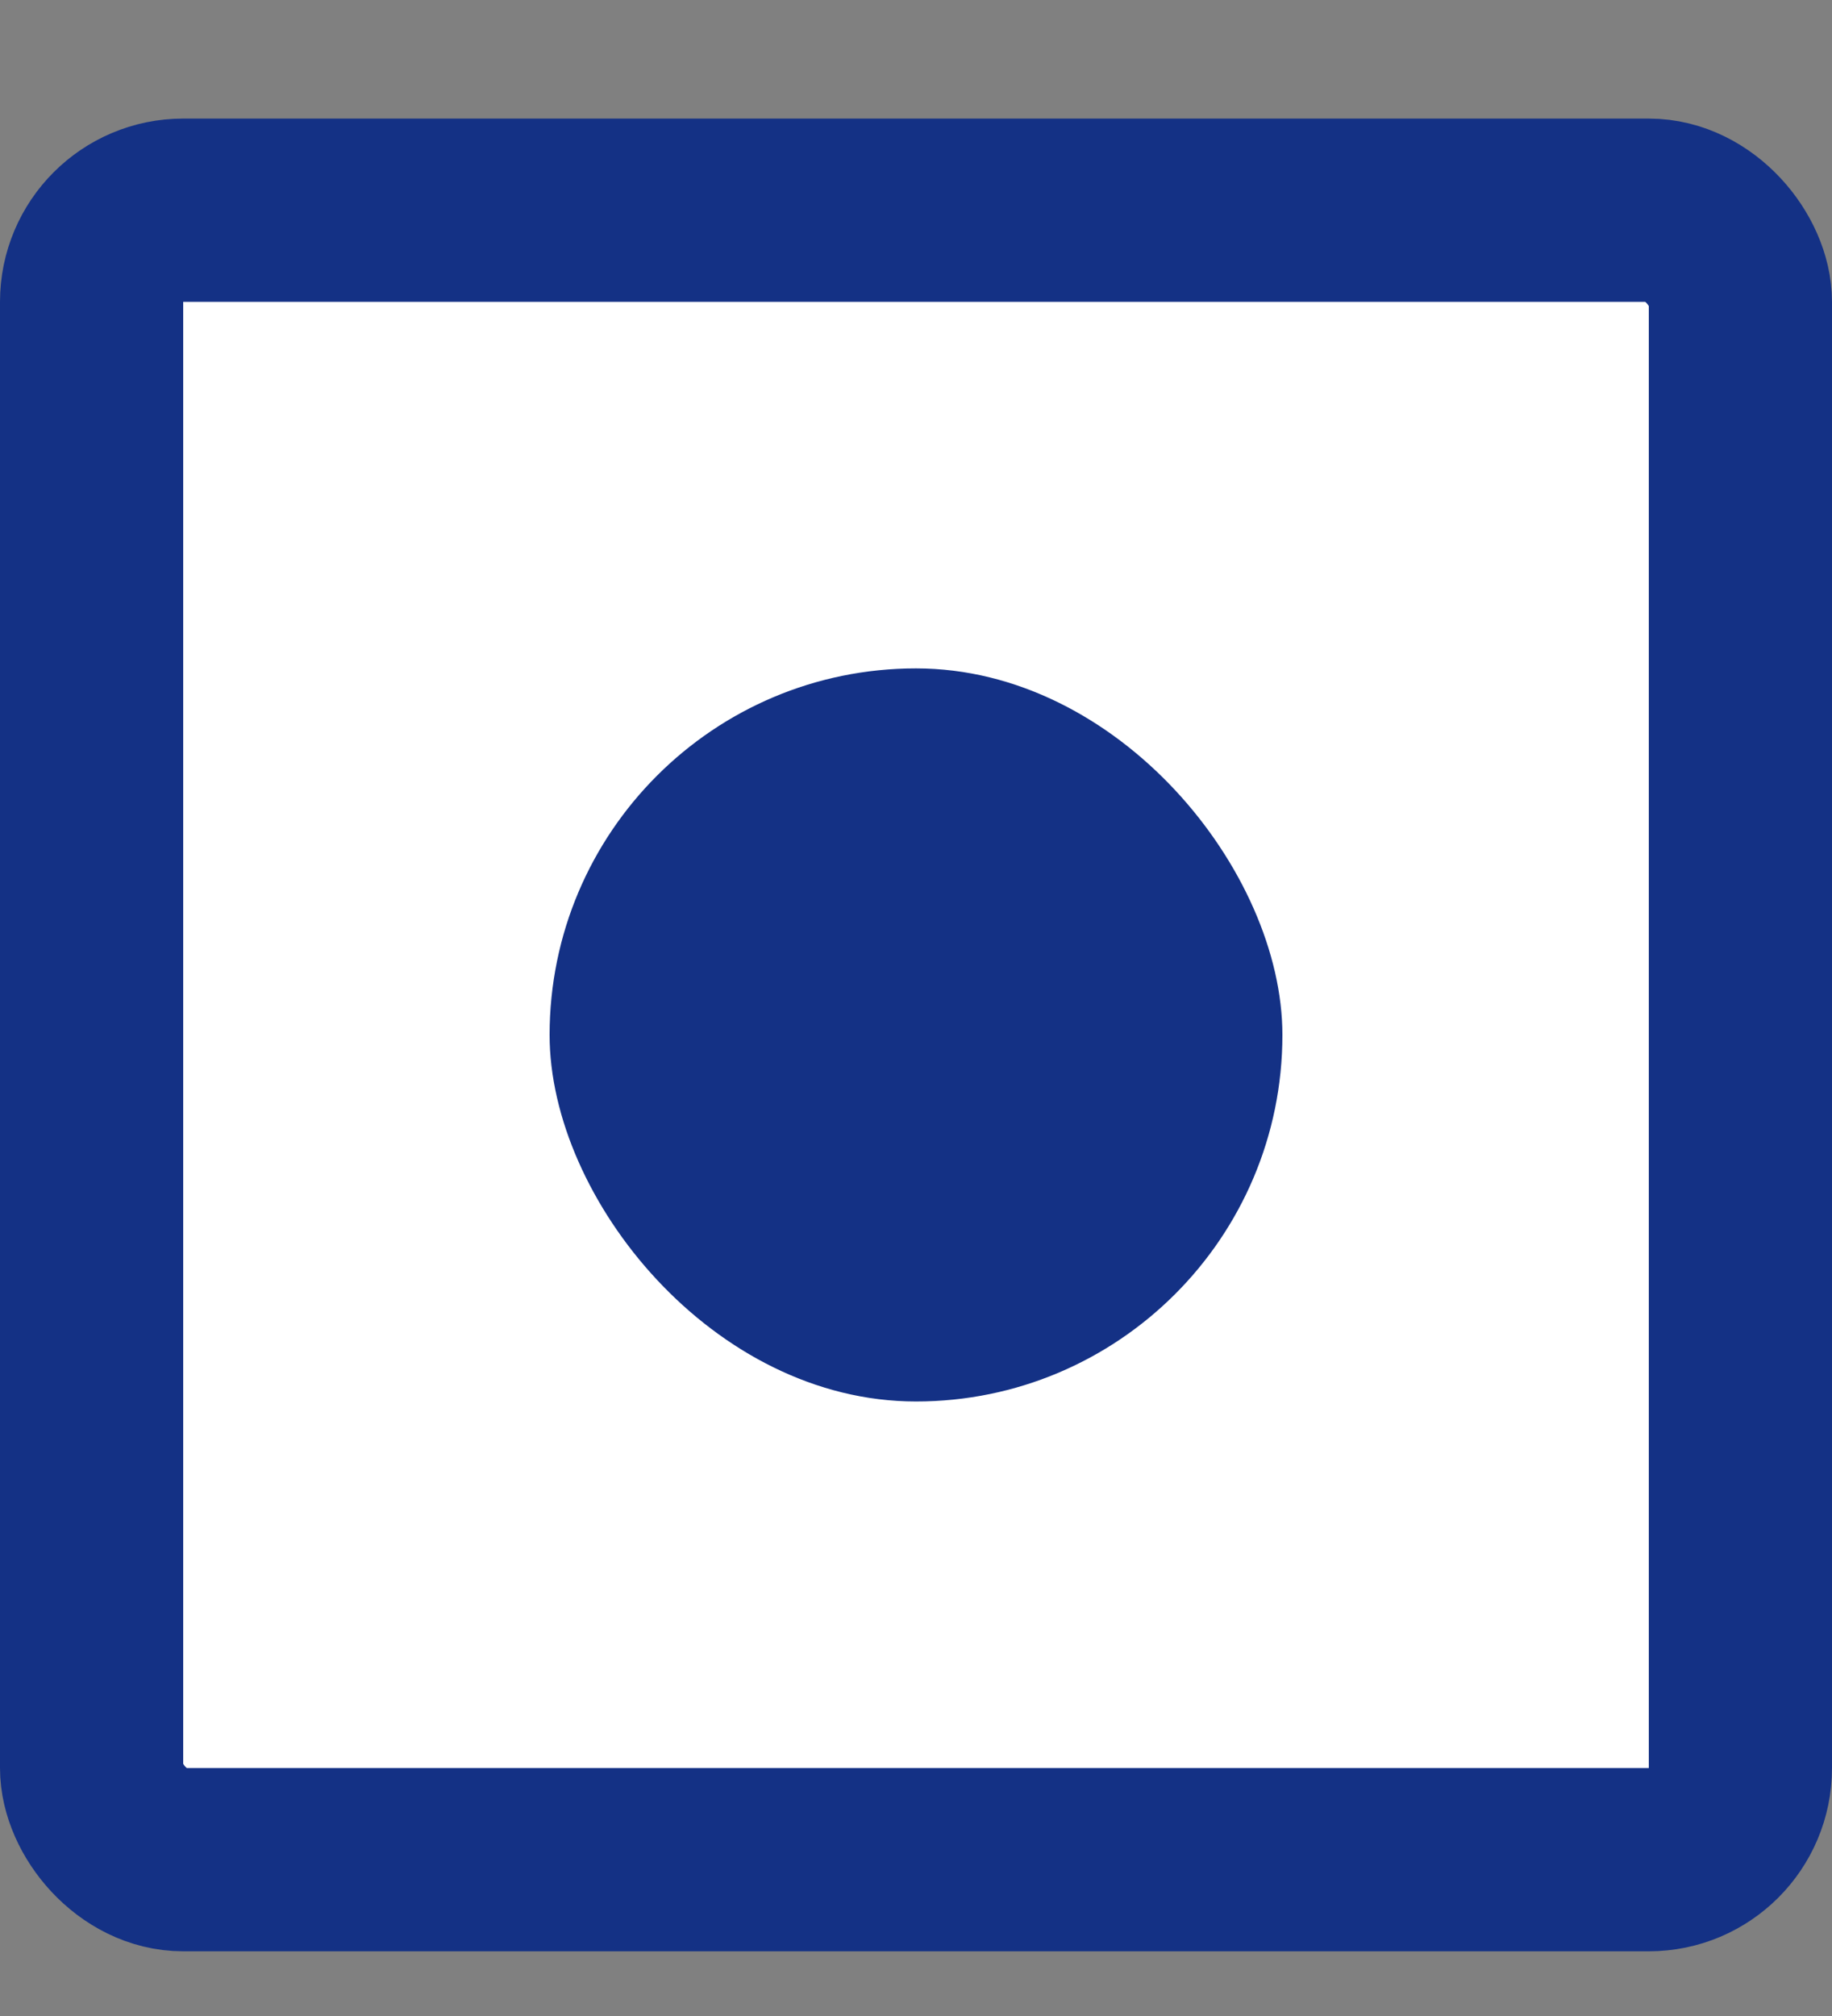 <svg width='10' height='11' viewBox='0 0 10 11' fill='none' xmlns='http://www.w3.org/2000/svg'><rect x="0" y="0" width="10" height="11" fill="#808080" stroke="none"/><rect x='0.5' y='1.147' width='9' height='9' rx='0.5' fill='white' stroke='#143185'/><rect x='3' y='3.647' width='4' height='4' rx='2' fill='#143185'/></svg>
